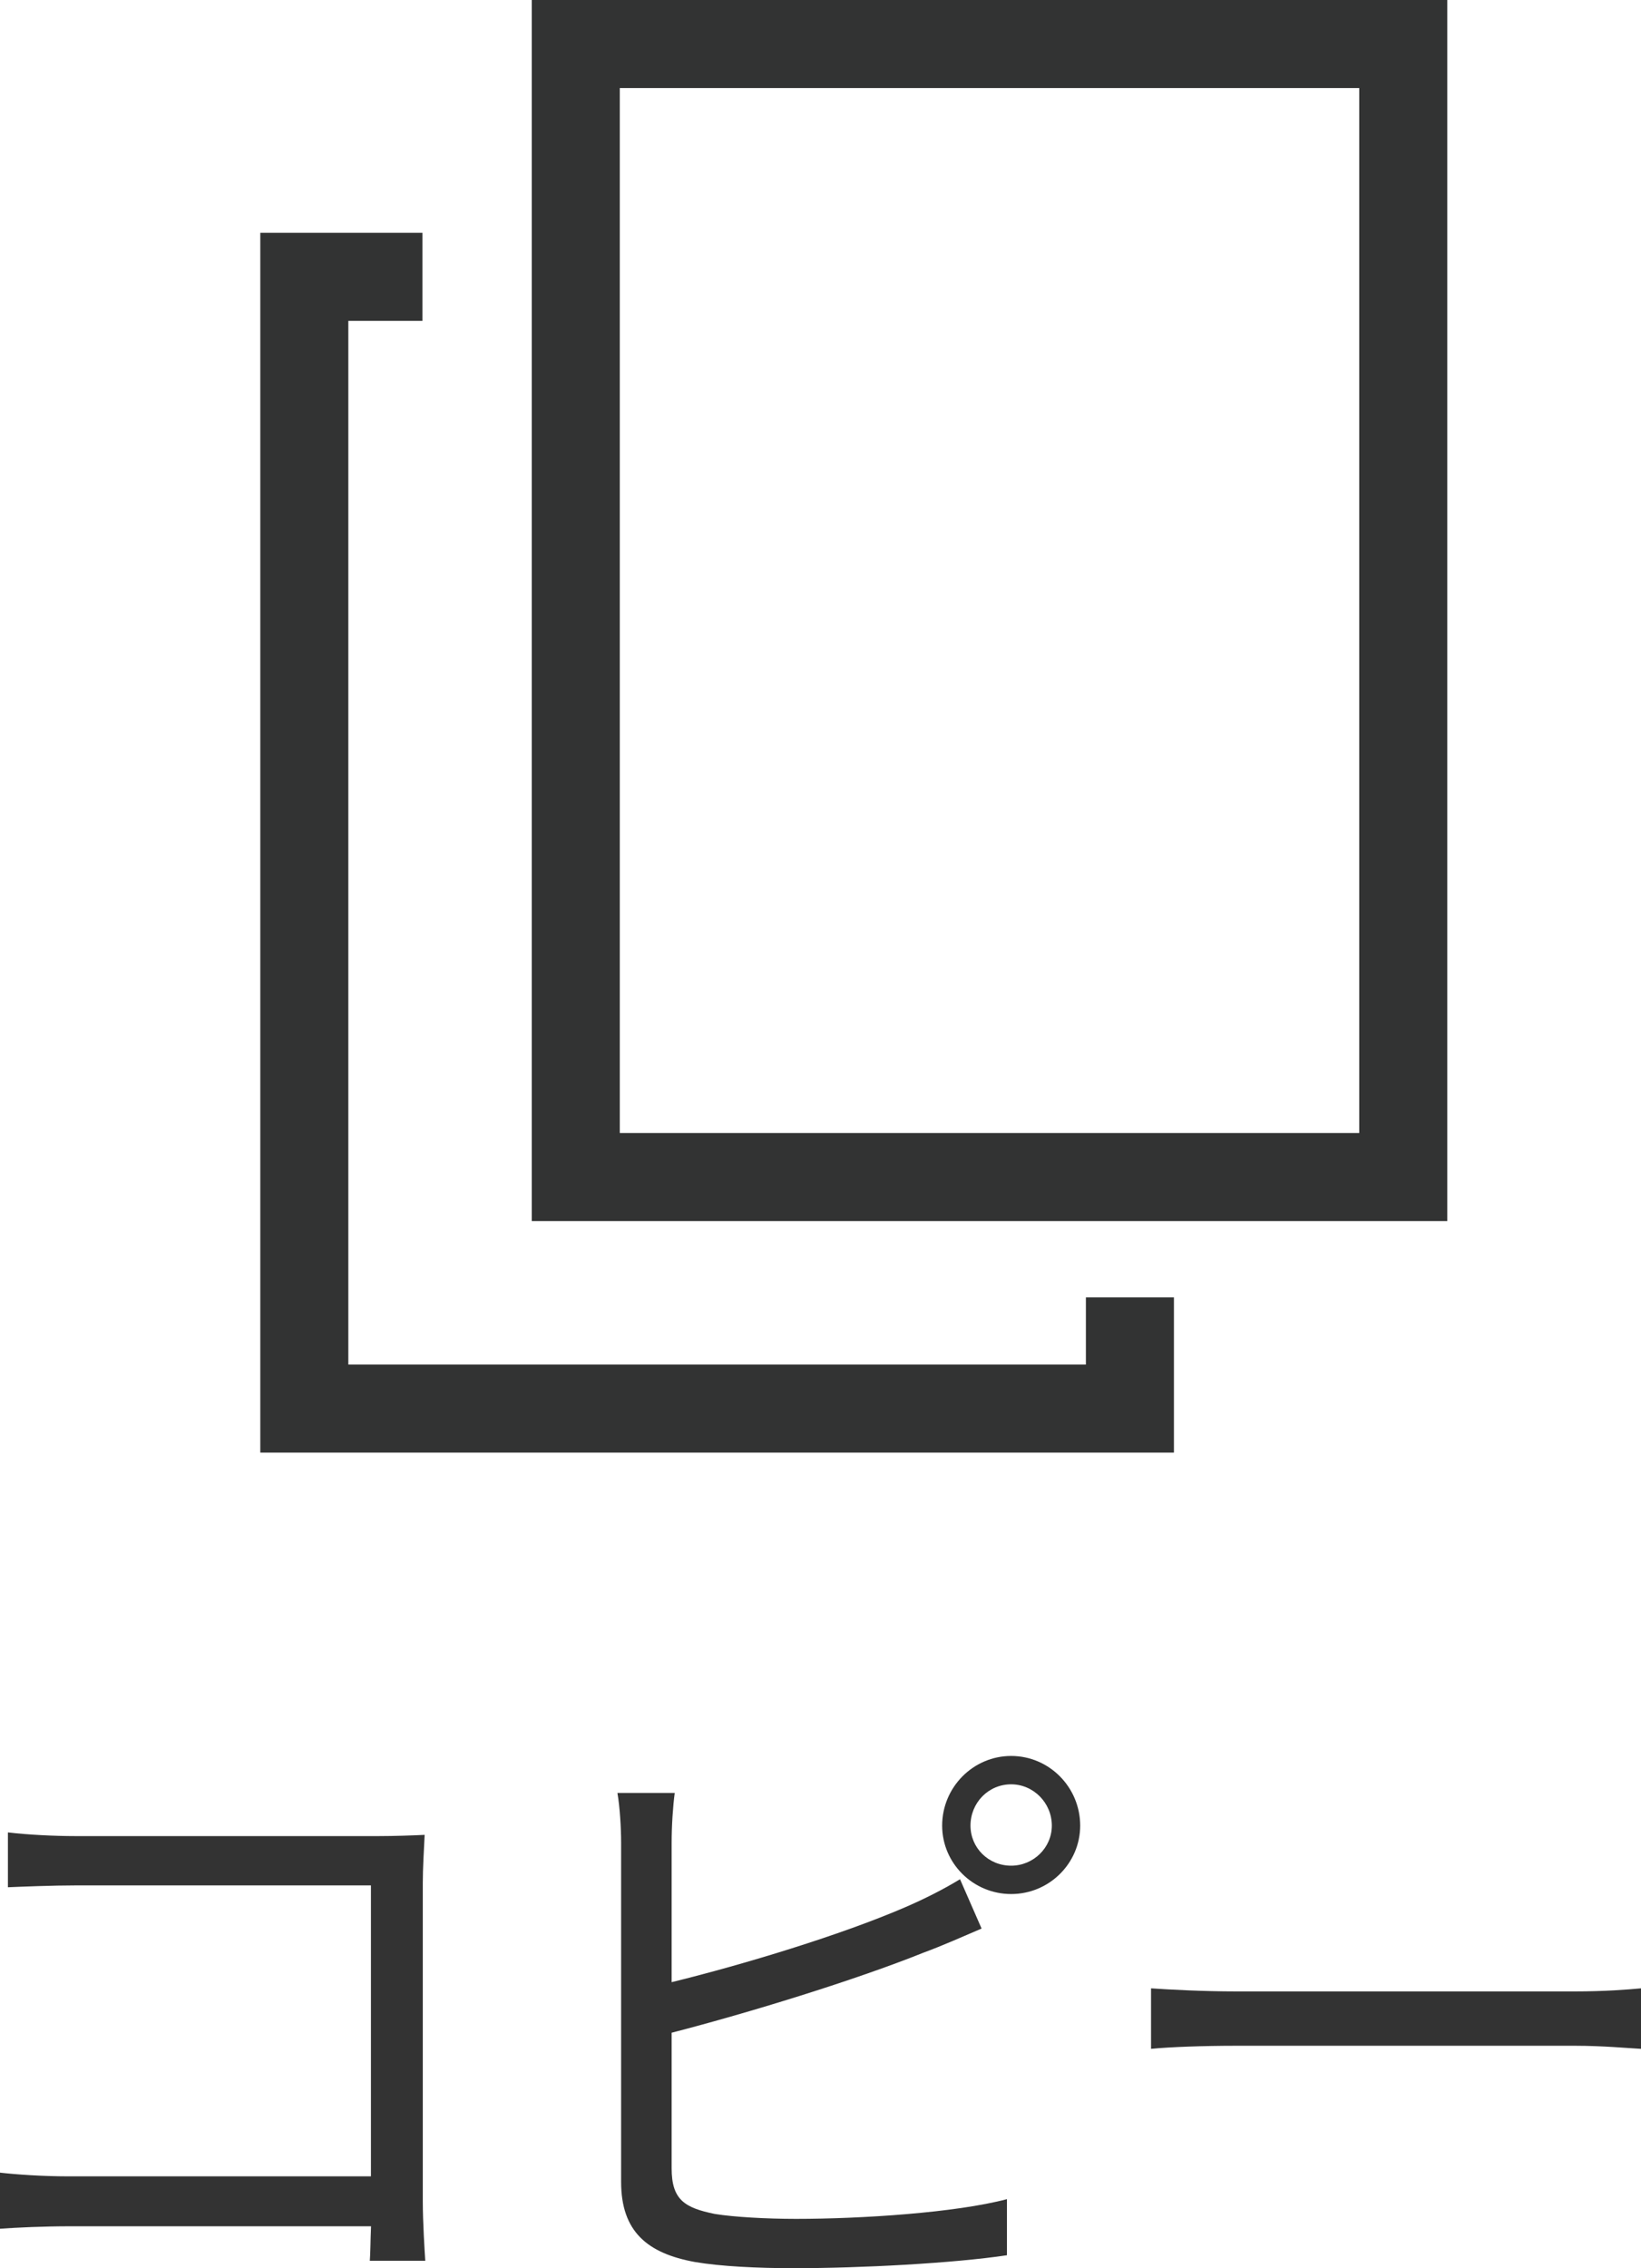<?xml version="1.0" encoding="UTF-8"?>
<svg id="_レイヤー_2" data-name="レイヤー 2" xmlns="http://www.w3.org/2000/svg" width="18.642" height="25.757" viewBox="0 0 18.642 25.757">
  <defs>
    <style>
      .cls-1 {
        fill: #333;
      }

      .cls-1, .cls-2 {
        stroke-width: 0px;
      }

      .cls-3 {
        fill: none;
        fill-rule: evenodd;
        stroke: #323333;
        stroke-miterlimit: 10;
      }

      .cls-2 {
        fill: #323333;
      }
    </style>
  </defs>
  <g id="_レイヤー_1-2" data-name="レイヤー 1">
    <g>
      <g>
        <path class="cls-1" d="M.854,20.851h3.451c.168,0,.378-.007.519-.014-.008.161-.021.378-.021.546v3.612c0,.252.021.567.028.679h-.63c.007-.077.007-.224.014-.392H.791c-.287,0-.603.014-.791.028v-.637c.182.021.483.042.777.042h3.437v-3.304H.861c-.26,0-.609.014-.771.021v-.623c.231.028.539.042.763.042Z"/>
        <path class="cls-1" d="M7.63,20.928v1.582c.826-.203,1.933-.539,2.66-.854.21-.091.42-.196.616-.315l.245.56c-.196.084-.448.196-.658.273-.784.315-1.995.686-2.863.91v1.54c0,.357.147.448.49.518.217.035.581.056.924.056.742,0,1.813-.07,2.395-.224v.637c-.609.091-1.659.147-2.423.147-.413,0-.833-.021-1.12-.07-.539-.098-.84-.343-.84-.91v-3.85c0-.168-.014-.406-.042-.567h.651c-.021.161-.035.371-.035.567ZM11.487,19.941c.434,0,.784.357.784.791,0,.427-.351.777-.784.777s-.784-.35-.784-.777c0-.434.351-.791.784-.791ZM11.487,21.187c.252,0,.462-.203.462-.455,0-.259-.21-.469-.462-.469-.259,0-.462.21-.462.469,0,.252.203.455.462.455Z"/>
        <path class="cls-1" d="M14.049,22.615h3.837c.35,0,.602-.021.756-.035v.687c-.14-.007-.434-.035-.749-.035h-3.844c-.385,0-.756.014-.973.035v-.687c.21.014.581.035.973.035Z"/>
      </g>
      <path class="cls-2" d="M15.441,1v11.867H7.041V1h8.4M16.441,0H6.041v13.867h10.4V0h0Z"/>
      <polyline class="cls-3" points="4.799 3.144 3.457 3.144 3.457 15.996 12.836 15.996 12.836 14.733"/>
    </g>
  </g>
</svg>